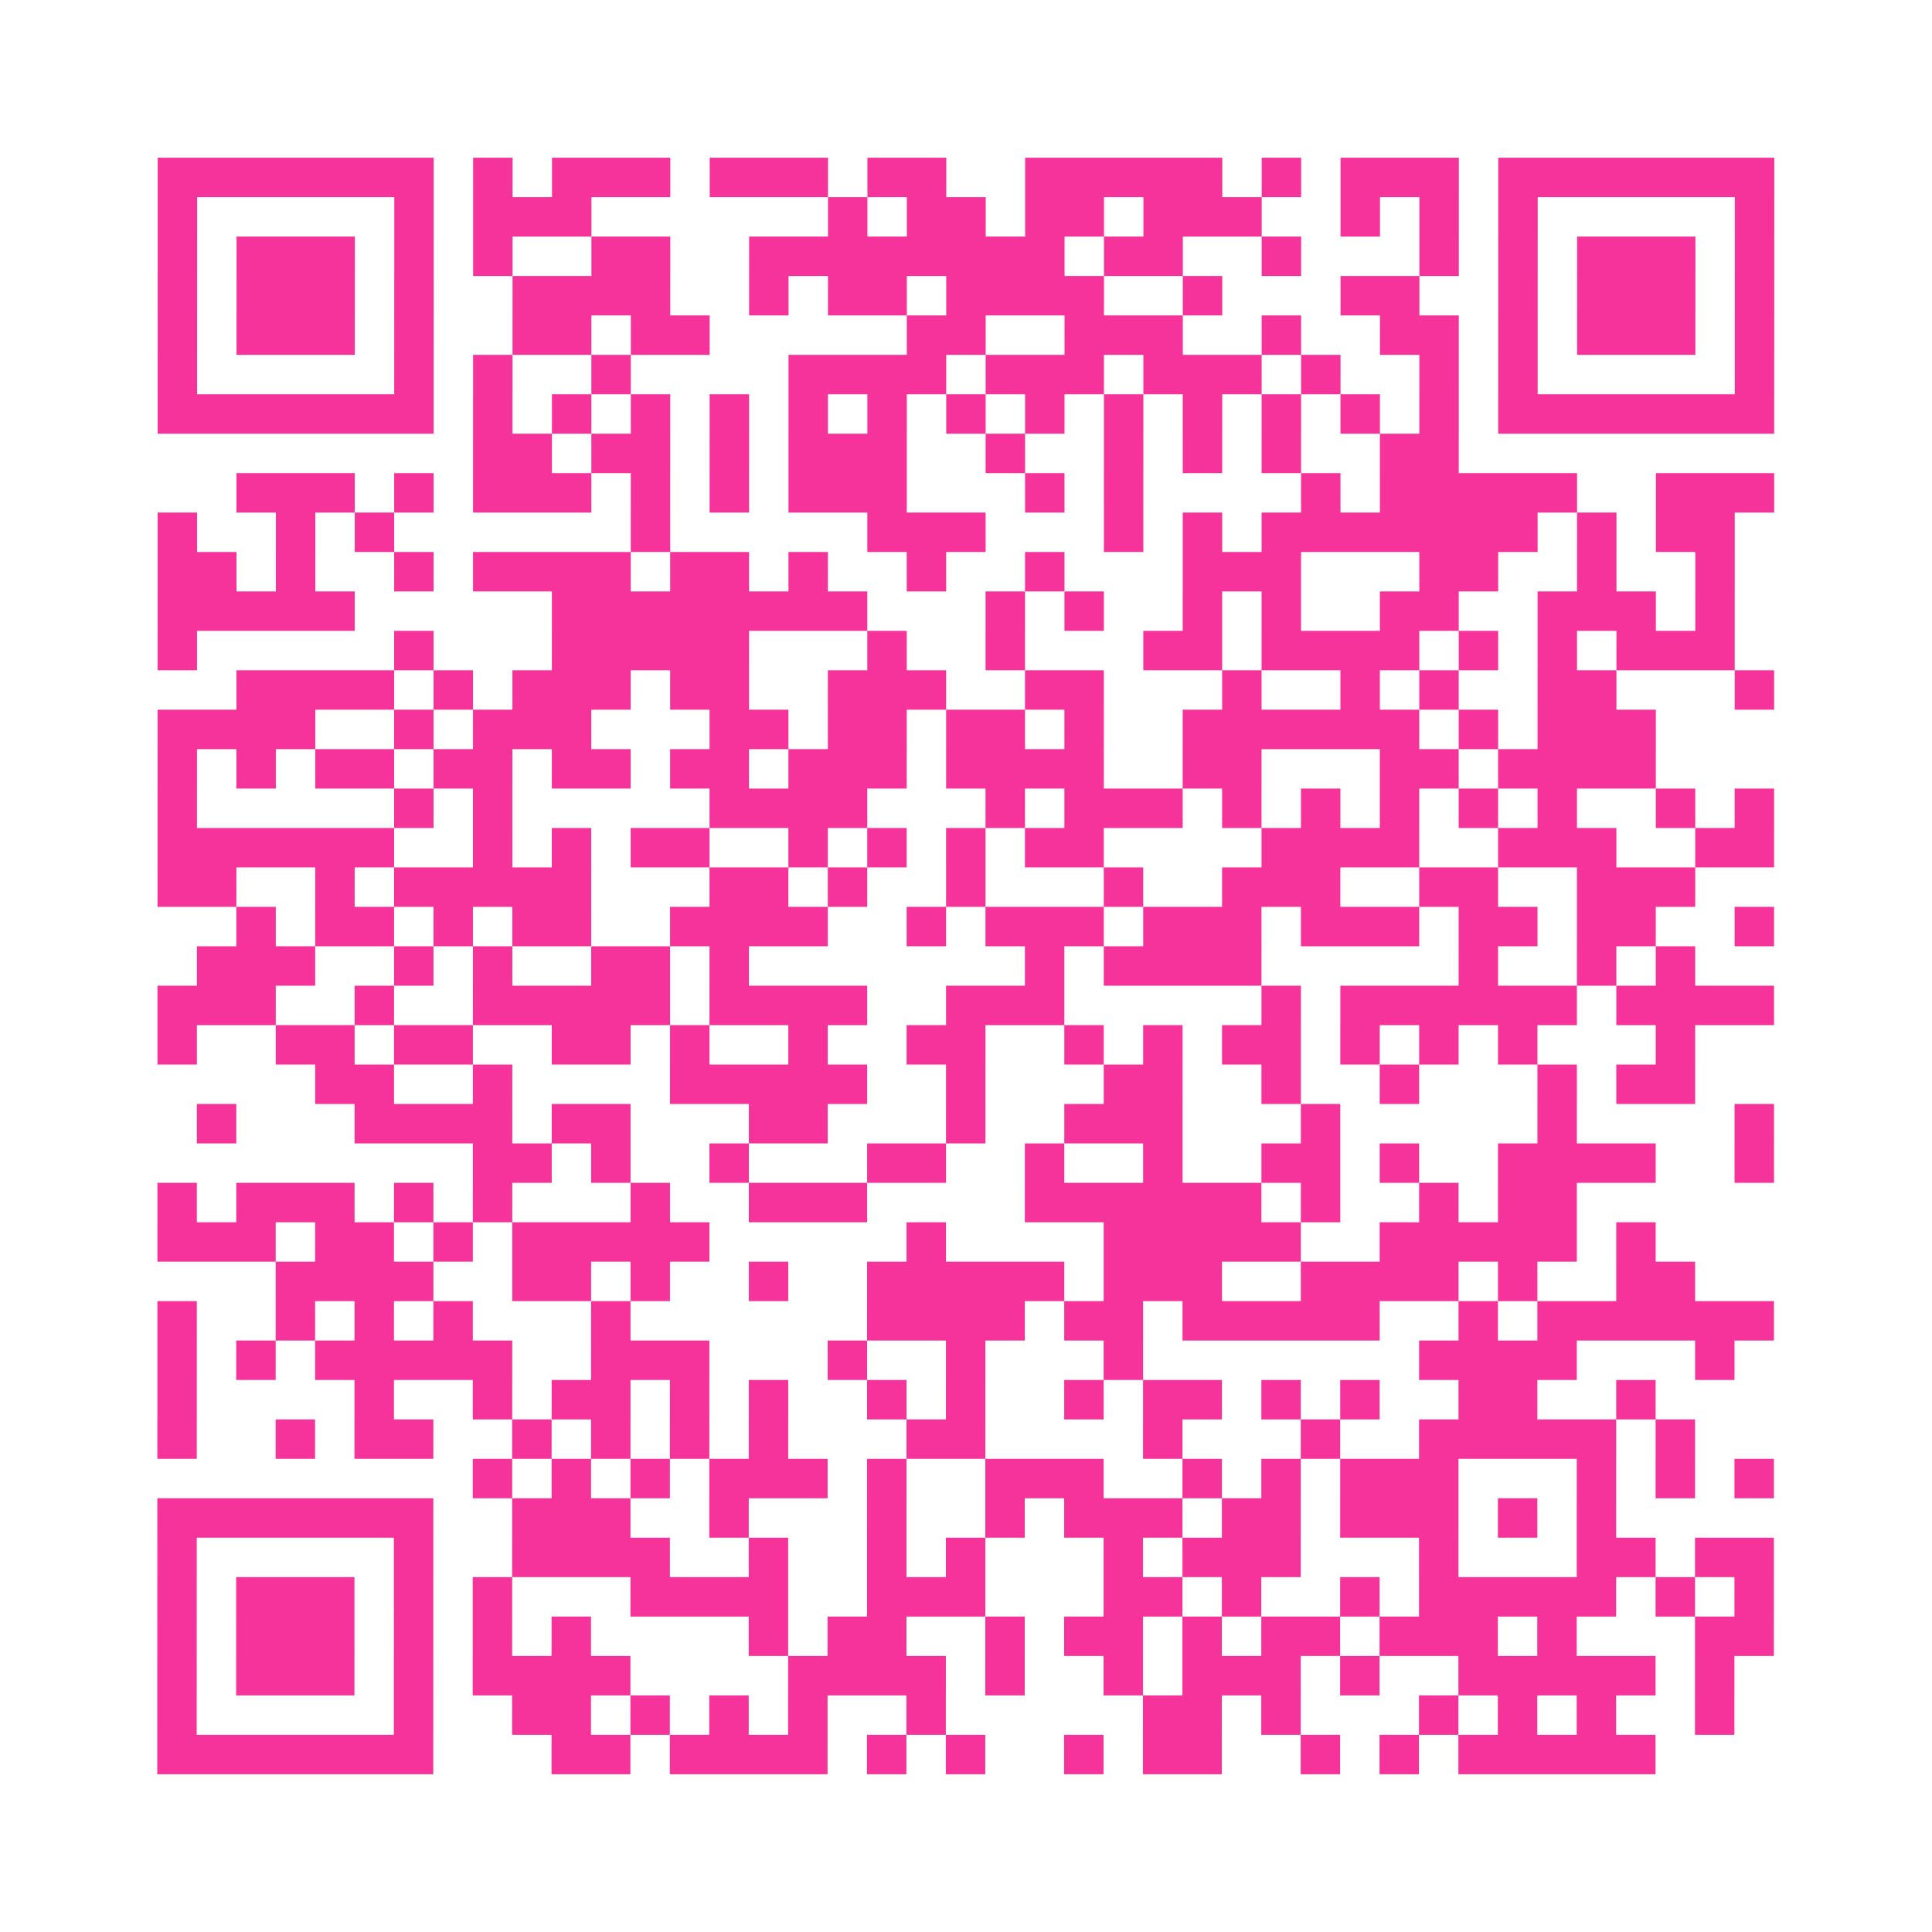 <?xml version="1.0" encoding="UTF-8"?>
<svg xmlns="http://www.w3.org/2000/svg" viewBox="0 0 49 49" class="pyqrcode"><path fill="transparent" d="M0 0h49v49h-49z"/><path stroke="#f6339b" class="pyqrline" d="M4 4.5h7m1 0h1m1 0h3m1 0h3m1 0h2m2 0h5m1 0h1m1 0h3m1 0h7m-41 1h1m5 0h1m1 0h3m6 0h1m1 0h2m1 0h2m1 0h3m2 0h1m1 0h1m1 0h1m5 0h1m-41 1h1m1 0h3m1 0h1m1 0h1m2 0h2m2 0h8m1 0h2m2 0h1m3 0h1m1 0h1m1 0h3m1 0h1m-41 1h1m1 0h3m1 0h1m2 0h4m2 0h1m1 0h2m1 0h4m2 0h1m3 0h2m2 0h1m1 0h3m1 0h1m-41 1h1m1 0h3m1 0h1m2 0h2m1 0h2m5 0h2m2 0h3m2 0h1m2 0h2m1 0h1m1 0h3m1 0h1m-41 1h1m5 0h1m1 0h1m2 0h1m4 0h4m1 0h3m1 0h3m1 0h1m2 0h1m1 0h1m5 0h1m-41 1h7m1 0h1m1 0h1m1 0h1m1 0h1m1 0h1m1 0h1m1 0h1m1 0h1m1 0h1m1 0h1m1 0h1m1 0h1m1 0h1m1 0h7m-33 1h2m1 0h2m1 0h1m1 0h3m2 0h1m2 0h1m1 0h1m1 0h1m2 0h2m-31 1h3m1 0h1m1 0h3m1 0h1m1 0h1m1 0h3m3 0h1m1 0h1m4 0h1m1 0h5m2 0h3m-41 1h1m2 0h1m1 0h1m6 0h1m5 0h3m3 0h1m1 0h1m1 0h7m1 0h1m1 0h2m-40 1h2m1 0h1m2 0h1m1 0h4m1 0h2m1 0h1m2 0h1m2 0h1m3 0h3m3 0h2m2 0h1m2 0h1m-40 1h5m5 0h8m3 0h1m1 0h1m2 0h1m1 0h1m2 0h2m2 0h3m1 0h1m-40 1h1m5 0h1m3 0h5m3 0h1m2 0h1m3 0h2m1 0h4m1 0h1m1 0h1m1 0h3m-38 1h4m1 0h1m1 0h3m1 0h2m2 0h3m2 0h2m3 0h1m2 0h1m1 0h1m2 0h2m3 0h1m-41 1h4m2 0h1m1 0h3m3 0h2m1 0h2m1 0h2m1 0h1m2 0h6m1 0h1m1 0h3m-38 1h1m1 0h1m1 0h2m1 0h2m1 0h2m1 0h2m1 0h3m1 0h4m2 0h2m3 0h2m1 0h4m-38 1h1m5 0h1m1 0h1m5 0h4m3 0h1m1 0h3m1 0h1m1 0h1m1 0h1m1 0h1m1 0h1m2 0h1m1 0h1m-41 1h6m2 0h1m1 0h1m1 0h2m2 0h1m1 0h1m1 0h1m1 0h2m4 0h4m2 0h3m2 0h2m-41 1h2m2 0h1m1 0h5m3 0h2m1 0h1m2 0h1m3 0h1m2 0h3m2 0h2m2 0h3m-37 1h1m1 0h2m1 0h1m1 0h2m2 0h4m2 0h1m1 0h3m1 0h3m1 0h3m1 0h2m1 0h2m2 0h1m-40 1h3m2 0h1m1 0h1m2 0h2m1 0h1m7 0h1m1 0h4m5 0h1m2 0h1m1 0h1m-39 1h3m2 0h1m2 0h5m1 0h4m2 0h3m5 0h1m1 0h6m1 0h4m-41 1h1m2 0h2m1 0h2m2 0h2m1 0h1m2 0h1m2 0h2m2 0h1m1 0h1m1 0h2m1 0h1m1 0h1m1 0h1m3 0h1m-35 1h2m2 0h1m4 0h5m2 0h1m3 0h2m2 0h1m2 0h1m3 0h1m1 0h2m-38 1h1m3 0h4m1 0h2m3 0h2m3 0h1m2 0h3m3 0h1m5 0h1m4 0h1m-33 1h2m1 0h1m2 0h1m3 0h2m2 0h1m2 0h1m2 0h2m1 0h1m2 0h4m2 0h1m-41 1h1m1 0h3m1 0h1m1 0h1m3 0h1m2 0h3m4 0h6m1 0h1m2 0h1m1 0h2m-36 1h3m1 0h2m1 0h1m1 0h5m5 0h1m4 0h5m2 0h5m1 0h1m-35 1h4m2 0h2m1 0h1m2 0h1m2 0h5m1 0h3m2 0h4m1 0h1m2 0h2m-39 1h1m2 0h1m1 0h1m1 0h1m3 0h1m6 0h4m1 0h2m1 0h5m2 0h1m1 0h6m-41 1h1m1 0h1m1 0h5m2 0h3m3 0h1m2 0h1m3 0h1m7 0h4m3 0h1m-40 1h1m4 0h1m2 0h1m1 0h2m1 0h1m1 0h1m2 0h1m1 0h1m2 0h1m1 0h2m1 0h1m1 0h1m2 0h2m2 0h1m-38 1h1m2 0h1m1 0h2m2 0h1m1 0h1m1 0h1m1 0h1m3 0h2m4 0h1m3 0h1m2 0h5m1 0h1m-31 1h1m1 0h1m1 0h1m1 0h3m1 0h1m2 0h3m2 0h1m1 0h1m1 0h3m3 0h1m1 0h1m1 0h1m-41 1h7m2 0h3m2 0h1m3 0h1m2 0h1m1 0h3m1 0h2m1 0h3m1 0h1m1 0h1m-37 1h1m5 0h1m2 0h4m2 0h1m2 0h1m1 0h1m3 0h1m1 0h3m3 0h1m3 0h2m1 0h2m-41 1h1m1 0h3m1 0h1m1 0h1m3 0h4m2 0h3m3 0h2m1 0h1m2 0h1m1 0h5m1 0h1m1 0h1m-41 1h1m1 0h3m1 0h1m1 0h1m1 0h1m4 0h1m1 0h2m2 0h1m1 0h2m1 0h1m1 0h2m1 0h3m1 0h1m3 0h2m-41 1h1m1 0h3m1 0h1m1 0h4m4 0h4m1 0h1m2 0h1m1 0h3m1 0h1m2 0h5m1 0h1m-40 1h1m5 0h1m2 0h2m1 0h1m1 0h1m1 0h1m2 0h1m5 0h2m1 0h1m3 0h1m1 0h1m1 0h1m2 0h1m-40 1h7m3 0h2m1 0h4m1 0h1m1 0h1m2 0h1m1 0h2m2 0h1m1 0h1m1 0h5"/></svg>
